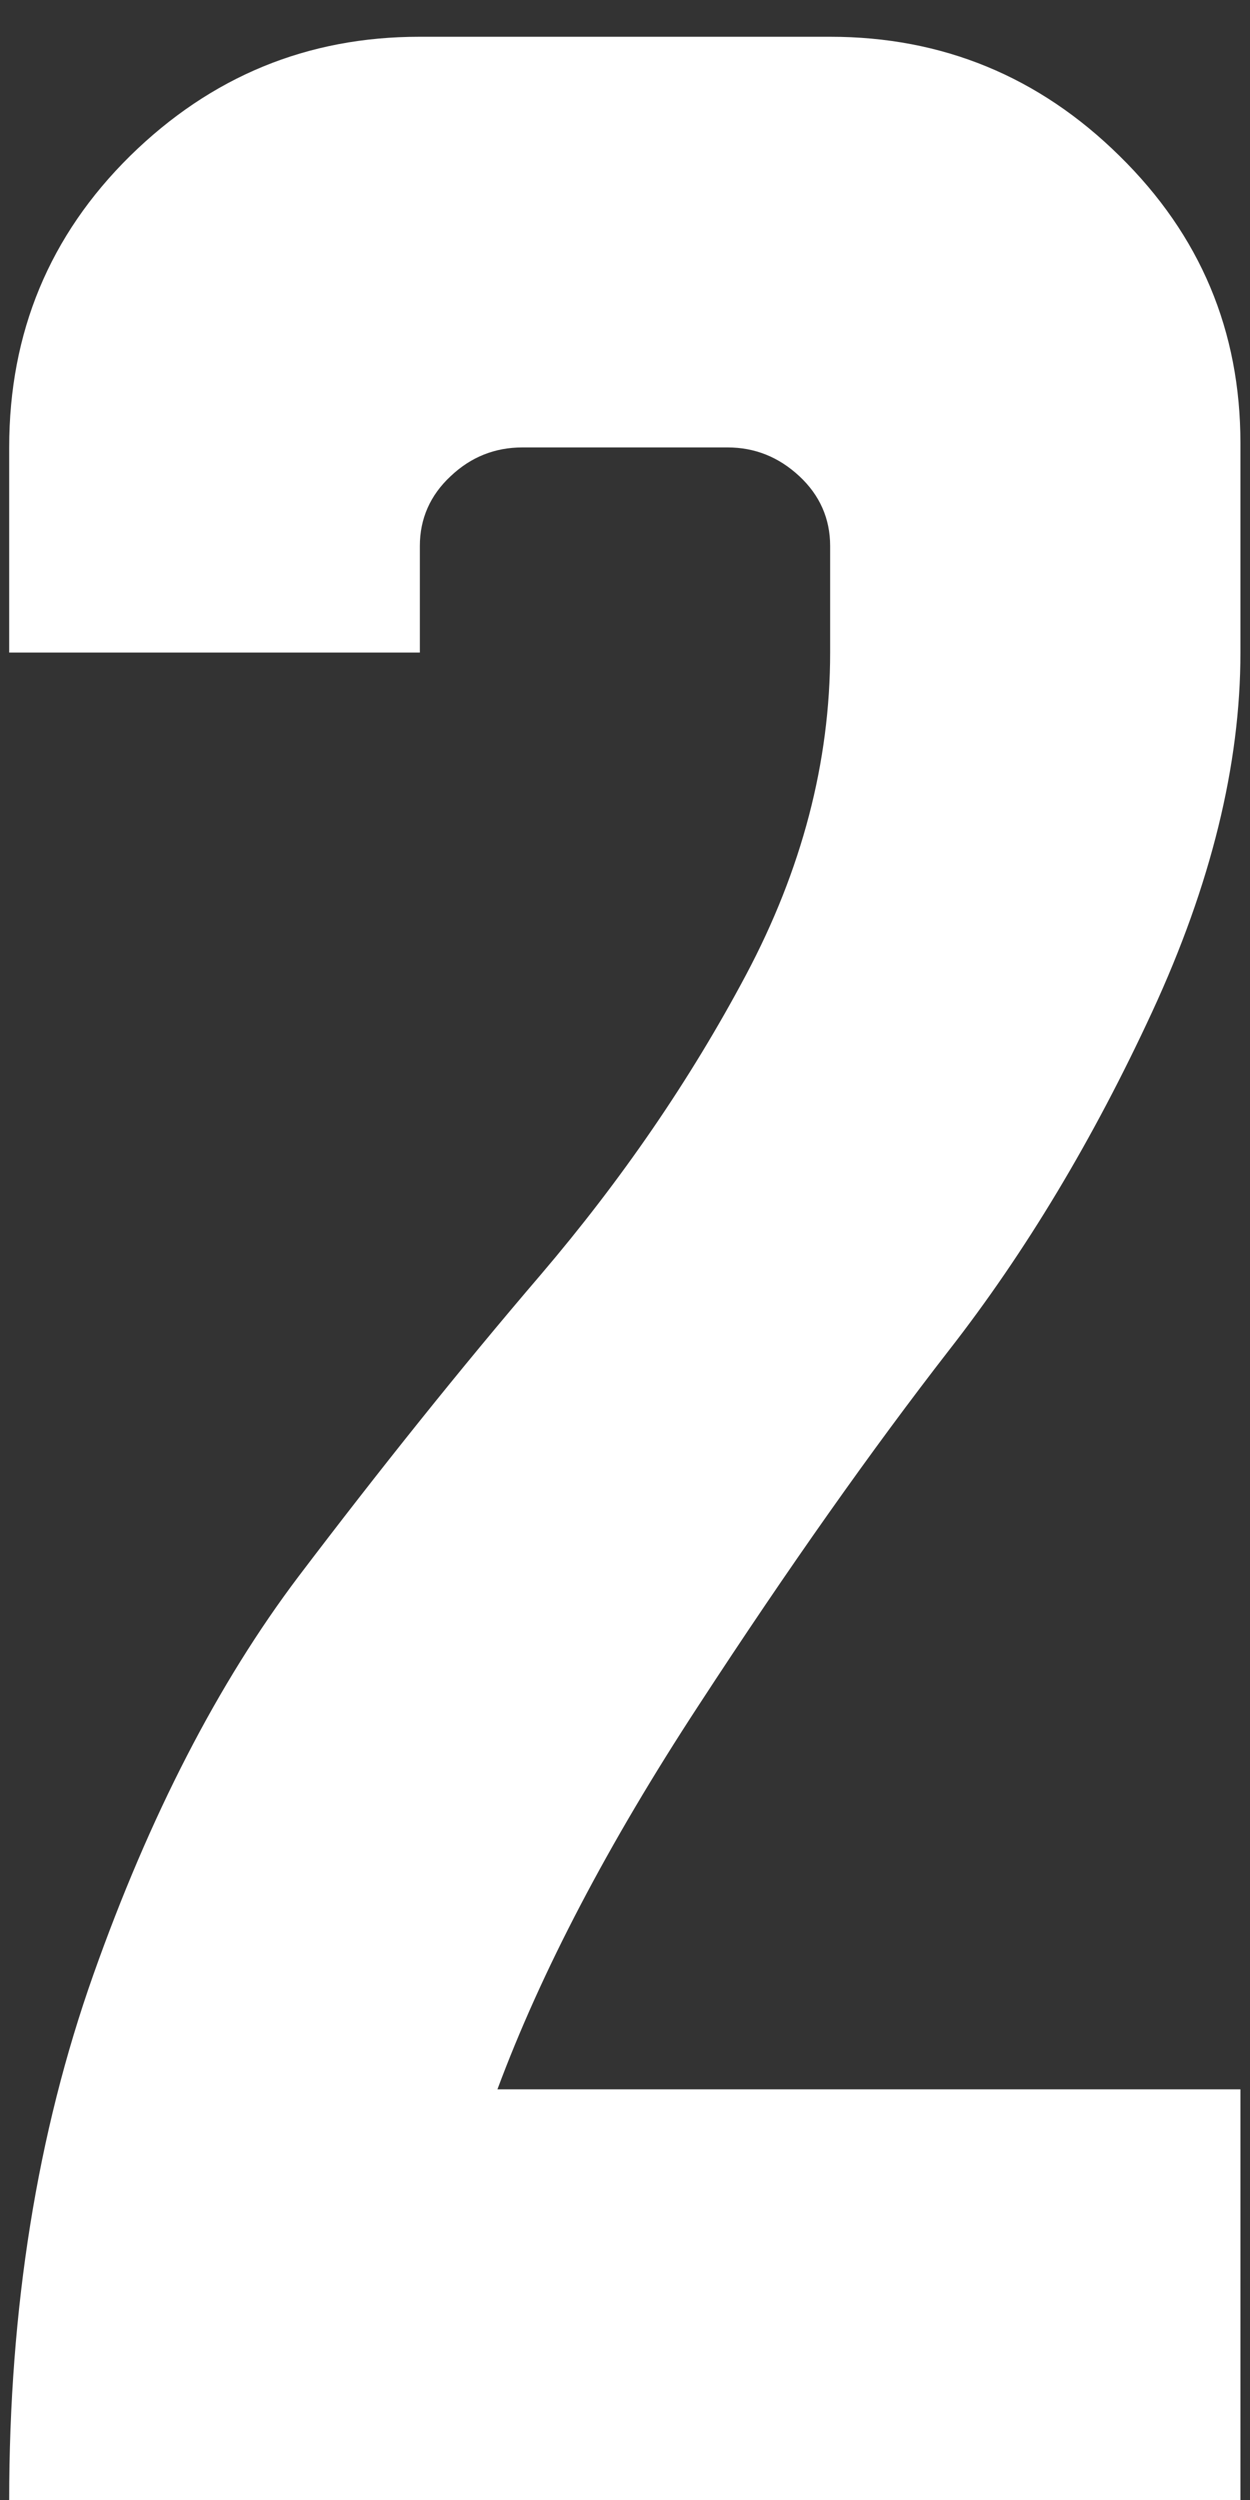 <?xml version="1.0" encoding="UTF-8"?><svg id="a" xmlns="http://www.w3.org/2000/svg" width="34" height="68" viewBox="0 0 34 68"><rect x="0" y="0" width="34" height="68" fill="#333333" stroke="none"/><defs><style>.b{fill:#fff;}</style></defs><path class="b" d="M33.75,68H.25c0-5.21,.76-9.97,2.29-14.29,1.53-4.32,3.39-7.93,5.58-10.83,2.2-2.9,4.39-5.64,6.59-8.21,2.19-2.57,4.06-5.29,5.58-8.15,1.52-2.86,2.29-5.79,2.29-8.77v-2.9c0-.74-.28-1.38-.84-1.9-.56-.52-1.21-.78-1.95-.78h-5.58c-.75,0-1.4,.26-1.95,.78-.56,.52-.84,1.16-.84,1.9v2.9H.25v-5.58c0-3.13,1.1-5.77,3.29-7.93,2.2-2.16,4.82-3.24,7.87-3.24h11.17c3.05,0,5.68,1.08,7.87,3.24,2.2,2.16,3.29,4.76,3.29,7.82v5.69c0,3.05-.8,6.31-2.4,9.77-1.6,3.46-3.44,6.53-5.53,9.21-2.08,2.68-4.36,5.9-6.81,9.66-2.46,3.76-4.28,7.24-5.47,10.44h20.21v11.17Z"/></svg>